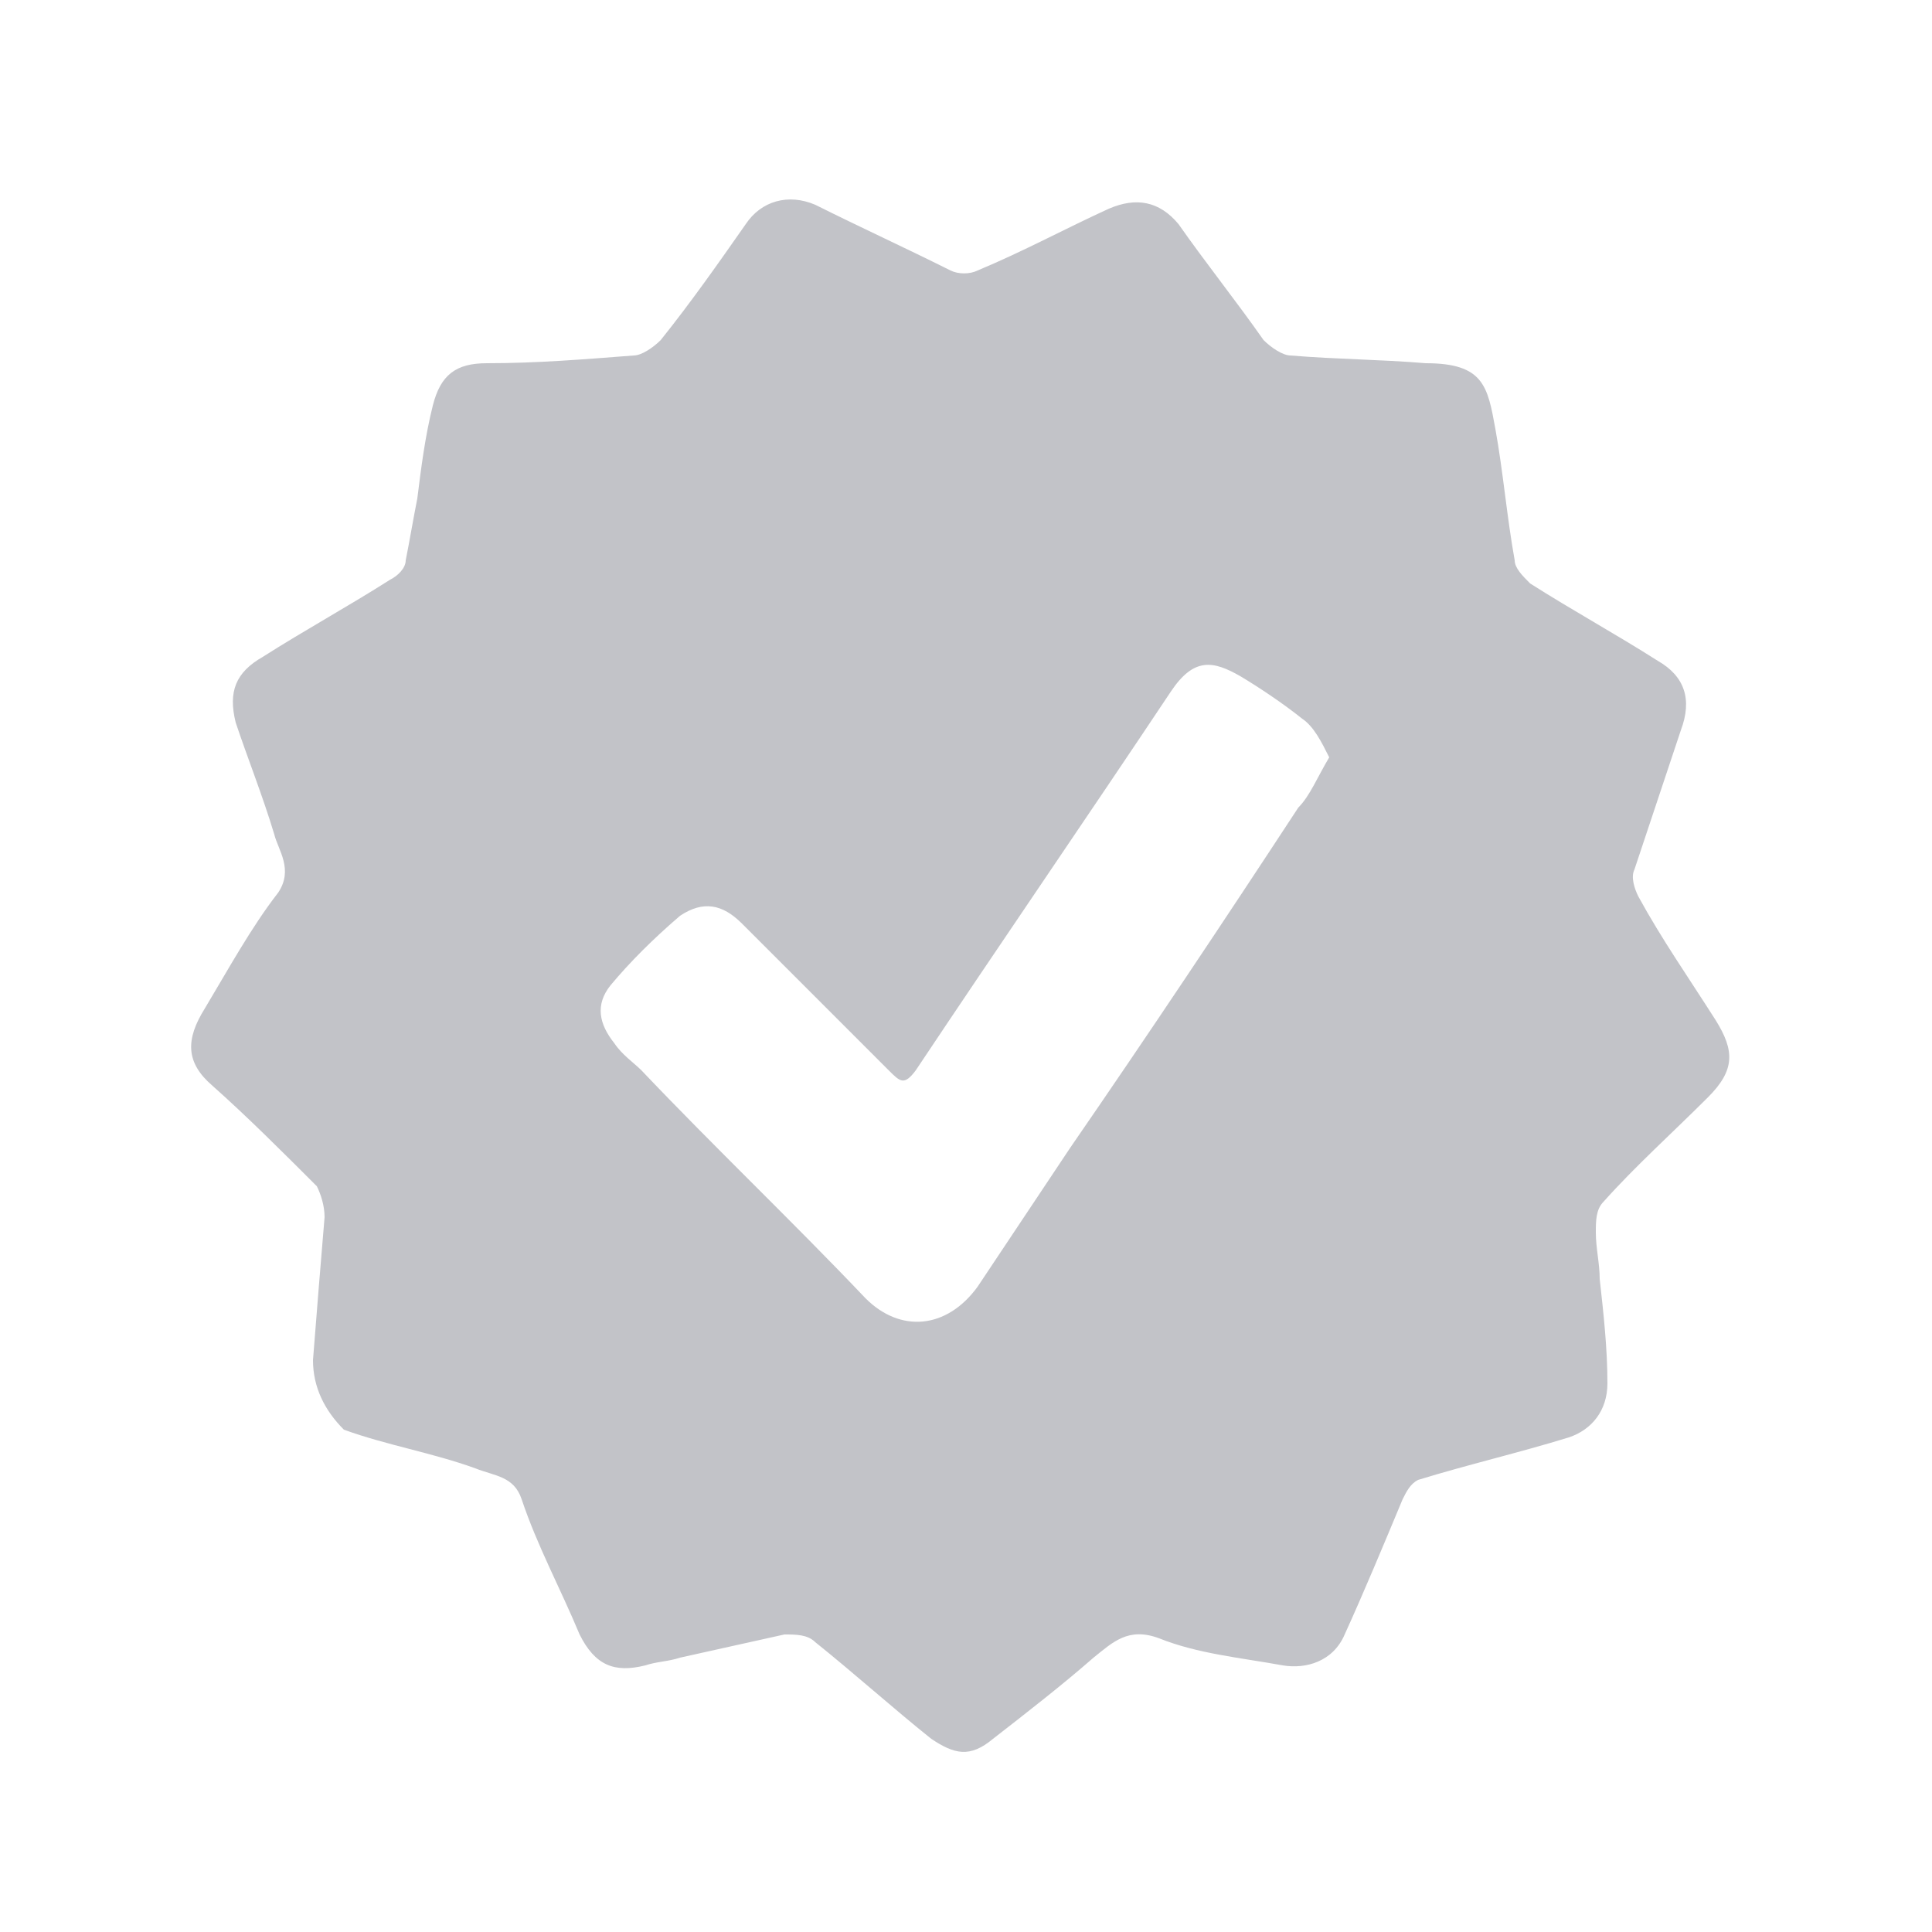 <?xml version="1.0" encoding="utf-8"?>
<!-- Generator: Adobe Illustrator 19.1.0, SVG Export Plug-In . SVG Version: 6.00 Build 0)  -->
<svg version="1.0" id="Layer_1" xmlns="http://www.w3.org/2000/svg" xmlns:xlink="http://www.w3.org/1999/xlink" x="0px" y="0px"
	 viewBox="0 0 50 50" enable-background="new 0 0 50 50" xml:space="preserve">
<path fill="#C2C3C8" d="M8.1,35.2c0.1-1.3,0.2-2.5,0.3-3.7c0-0.3-0.1-0.6-0.2-0.8c-0.9-0.9-1.8-1.8-2.7-2.6c-0.7-0.6-0.7-1.2-0.2-2
	c0.6-1,1.2-2.1,1.9-3c0.4-0.6,0-1.1-0.1-1.5c-0.3-1-0.7-2-1-2.9c-0.2-0.8,0-1.3,0.7-1.7c1.1-0.7,2.2-1.3,3.3-2
	c0.2-0.1,0.4-0.3,0.4-0.5c0.1-0.5,0.2-1.1,0.3-1.6c0.1-0.8,0.2-1.6,0.4-2.4c0.2-0.8,0.6-1.1,1.4-1.1c1.3,0,2.5-0.1,3.8-0.2
	c0.2,0,0.5-0.2,0.7-0.4c0.8-1,1.5-2,2.2-3c0.4-0.6,1.1-0.8,1.8-0.5c1.2,0.6,2.3,1.1,3.5,1.7c0.2,0.1,0.5,0.1,0.7,0
	c1.2-0.5,2.3-1.1,3.4-1.6c0.7-0.3,1.3-0.2,1.8,0.4c0.7,1,1.5,2,2.2,3c0.2,0.2,0.5,0.4,0.7,0.4c1.2,0.1,2.3,0.1,3.5,0.2
	c1.5,0,1.6,0.6,1.8,1.7c0.2,1.1,0.3,2.3,0.5,3.4c0,0.2,0.2,0.4,0.4,0.6c1.1,0.7,2.2,1.3,3.3,2c0.7,0.4,0.9,1,0.6,1.8
	c-0.4,1.2-0.8,2.4-1.2,3.6c-0.1,0.2,0,0.5,0.1,0.7c0.6,1.1,1.3,2.1,2,3.2c0.5,0.8,0.5,1.3-0.2,2c-0.9,0.9-1.9,1.8-2.7,2.7
	c-0.2,0.2-0.2,0.5-0.2,0.8c0,0.4,0.1,0.8,0.1,1.2c0.1,0.9,0.2,1.8,0.2,2.7c0,0.7-0.4,1.2-1,1.4c-1.3,0.4-2.6,0.7-3.9,1.1
	c-0.2,0.1-0.3,0.3-0.4,0.5c-0.5,1.2-1,2.4-1.5,3.5c-0.3,0.7-1,0.9-1.6,0.8c-1.1-0.2-2.2-0.3-3.2-0.7c-0.8-0.3-1.2,0.1-1.7,0.5
	c-0.8,0.7-1.7,1.4-2.6,2.1c-0.6,0.5-1,0.4-1.6,0c-1-0.8-2-1.7-3-2.5c-0.2-0.2-0.5-0.2-0.8-0.2c-0.9,0.2-1.8,0.4-2.7,0.6
	c-0.3,0.1-0.6,0.1-0.9,0.2c-0.8,0.2-1.3,0-1.7-0.8c-0.5-1.2-1.1-2.3-1.5-3.5c-0.2-0.6-0.7-0.6-1.2-0.8c-1.1-0.4-2.3-0.6-3.4-1
	C8.4,36.5,8.1,35.9,8.1,35.2z M34.4,19.6c-0.2-0.4-0.4-0.8-0.7-1c-0.5-0.4-1.1-0.8-1.6-1.1c-0.7-0.4-1.2-0.5-1.8,0.4
	c-2.2,3.3-4.4,6.5-6.6,9.8c-0.3,0.4-0.4,0.3-0.7,0c-1.3-1.3-2.5-2.5-3.8-3.8c-0.5-0.5-1-0.6-1.6-0.2c-0.7,0.6-1.3,1.2-1.8,1.8
	c-0.4,0.5-0.3,1,0.1,1.5c0.2,0.3,0.5,0.5,0.7,0.7c1.9,2,3.9,3.9,5.8,5.9c0.9,0.9,2.1,0.8,2.9-0.3c0.8-1.2,1.6-2.4,2.4-3.6
	c2-2.9,4-5.9,5.9-8.8C33.9,20.6,34.1,20.1,34.4,19.6z"/>
</svg>
